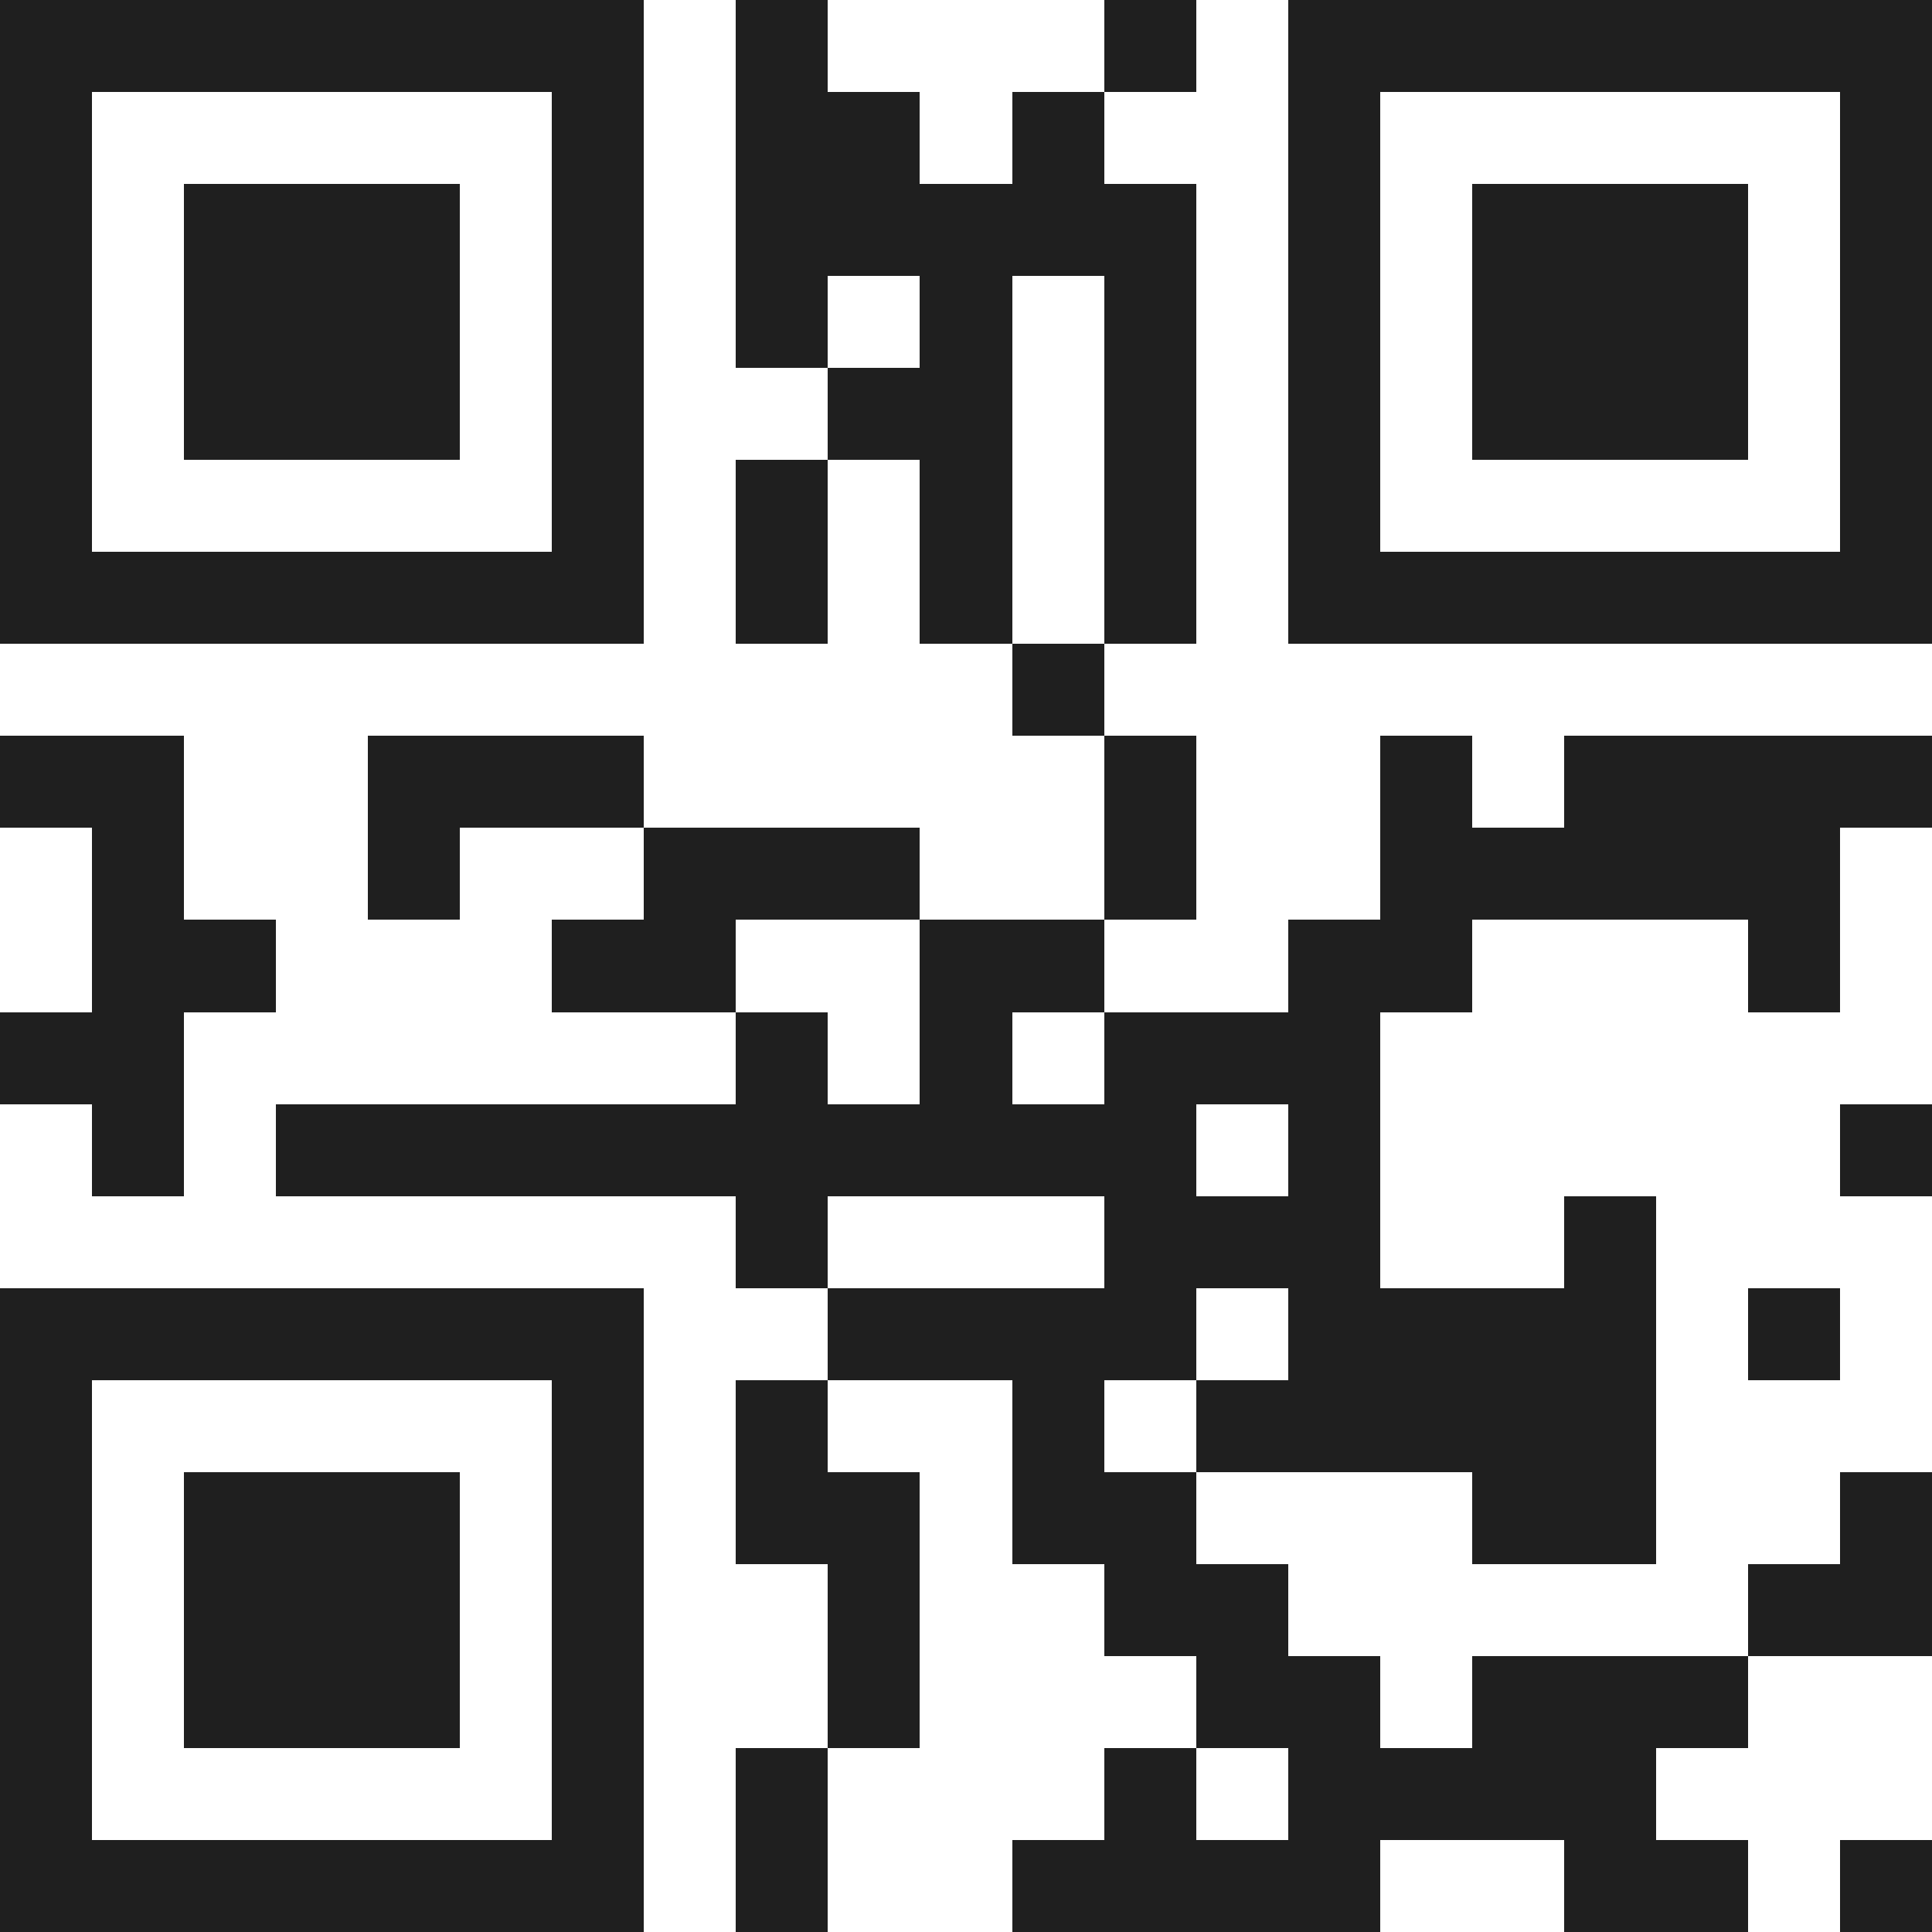 <svg xmlns="http://www.w3.org/2000/svg" viewBox="0 0 21 21" shape-rendering="crispEdges"><path fill="#ffffff" d="M0 0h21v21H0z"/><path stroke="#1f1f1f" d="M0 0.5h7m1 0h1m3 0h1m1 0h7M0 1.5h1m5 0h1m1 0h2m1 0h1m2 0h1m5 0h1M0 2.5h1m1 0h3m1 0h1m1 0h5m1 0h1m1 0h3m1 0h1M0 3.5h1m1 0h3m1 0h1m1 0h1m1 0h1m1 0h1m1 0h1m1 0h3m1 0h1M0 4.5h1m1 0h3m1 0h1m2 0h2m1 0h1m1 0h1m1 0h3m1 0h1M0 5.5h1m5 0h1m1 0h1m1 0h1m1 0h1m1 0h1m5 0h1M0 6.5h7m1 0h1m1 0h1m1 0h1m1 0h7M11 7.5h1M0 8.5h2m2 0h3m5 0h1m2 0h1m1 0h4M1 9.5h1m2 0h1m2 0h3m2 0h1m2 0h5M1 10.5h2m3 0h2m2 0h2m2 0h2m3 0h1M0 11.5h2m6 0h1m1 0h1m1 0h3M1 12.5h1m1 0h10m1 0h1m5 0h1M8 13.5h1m3 0h3m2 0h1M0 14.5h7m2 0h4m1 0h4m1 0h1M0 15.5h1m5 0h1m1 0h1m2 0h1m1 0h5M0 16.5h1m1 0h3m1 0h1m1 0h2m1 0h2m3 0h2m2 0h1M0 17.5h1m1 0h3m1 0h1m2 0h1m2 0h2m5 0h2M0 18.5h1m1 0h3m1 0h1m2 0h1m3 0h2m1 0h3M0 19.5h1m5 0h1m1 0h1m3 0h1m1 0h4M0 20.5h7m1 0h1m2 0h4m2 0h2m1 0h1"/></svg>
